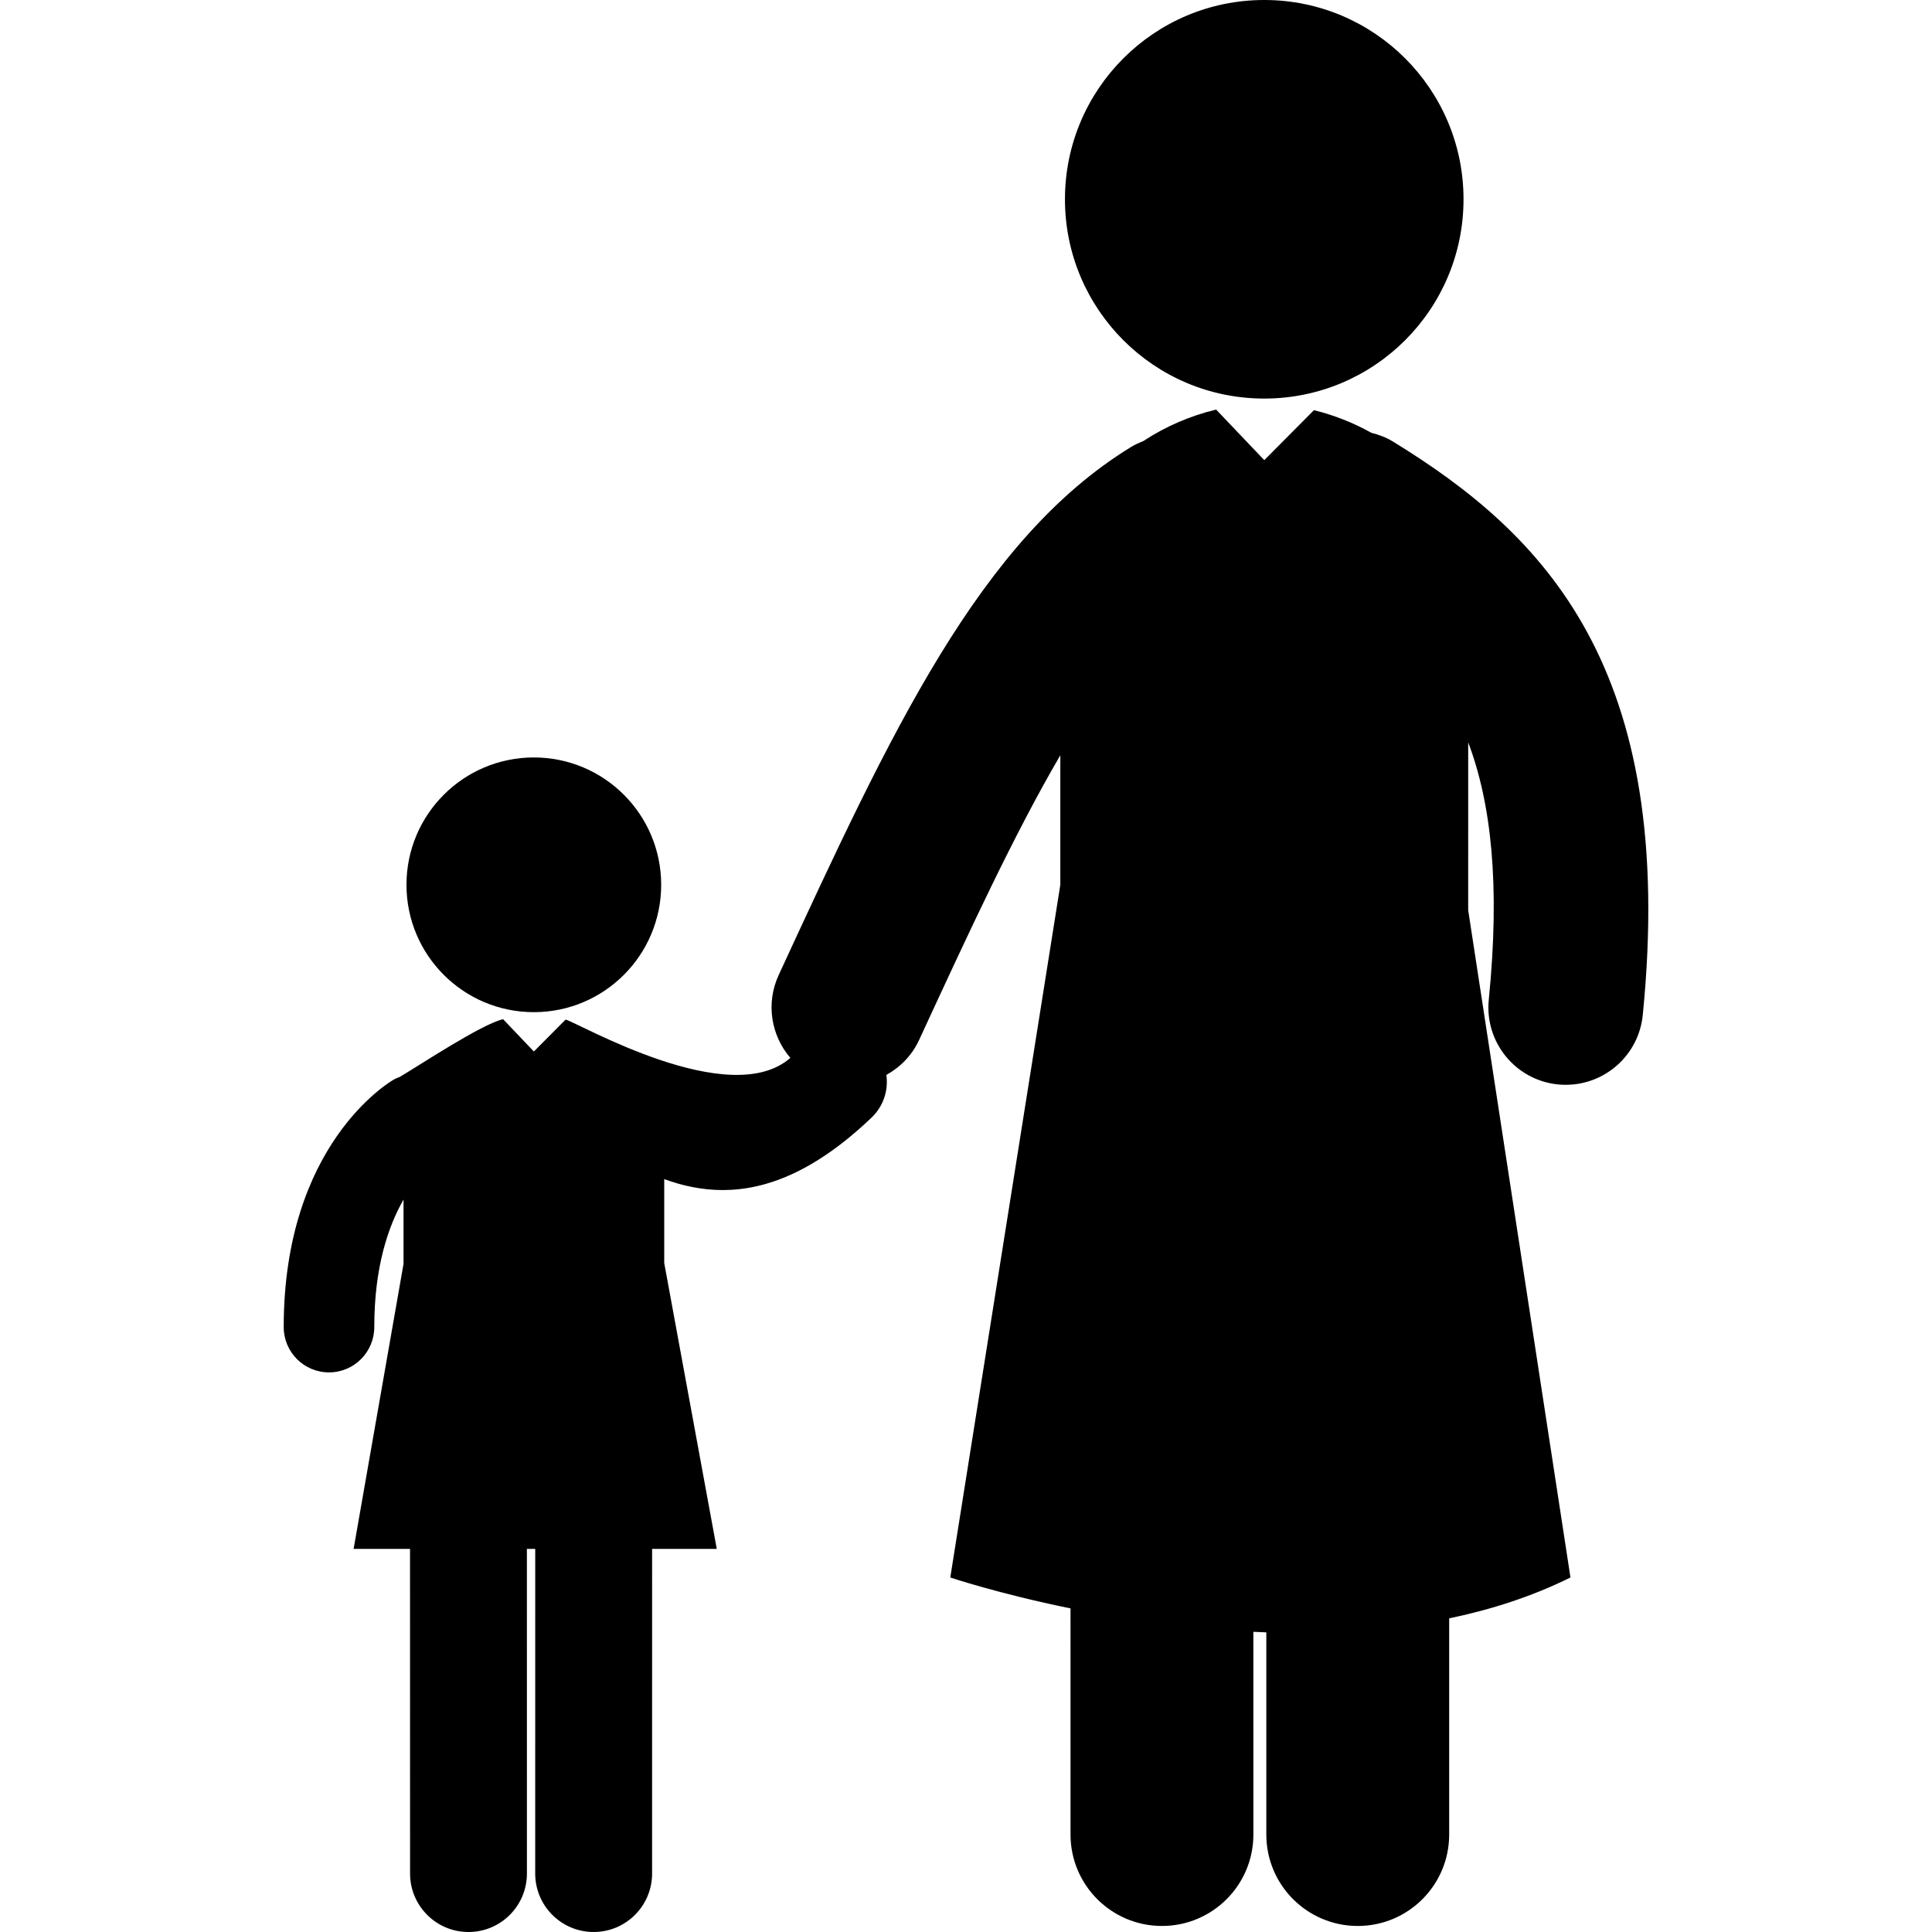 <?xml version="1.0" encoding="iso-8859-1"?>
<!-- Uploaded to: SVG Repo, www.svgrepo.com, Generator: SVG Repo Mixer Tools -->
<!DOCTYPE svg PUBLIC "-//W3C//DTD SVG 1.1//EN" "http://www.w3.org/Graphics/SVG/1.1/DTD/svg11.dtd">
<svg fill="#000000" version="1.1" id="Capa_1" xmlns="http://www.w3.org/2000/svg" xmlns:xlink="http://www.w3.org/1999/xlink" 
	 width="800px" height="800px" viewBox="0 0 123.045 123.046"
	 xml:space="preserve">
<g>
	<g>
		<circle cx="80.517" cy="12.692" r="12.692"/>
		<path d="M88.708,28.118c-0.435-0.266-0.896-0.434-1.369-0.553c-1.153-0.646-2.396-1.133-3.657-1.442l-3.162,3.183l-3.065-3.219
			c-0.012,0.002-0.021,0.003-0.031,0.006c-1.616,0.388-3.205,1.071-4.618,2.004c-0.269,0.105-0.53,0.223-0.783,0.378
			c-9.628,5.906-15.277,18.136-22.429,33.621c-0.837,1.809-0.479,3.861,0.742,5.281c-3.885,3.389-13.509-2.244-14.314-2.441
			l-2.021,2.033l-1.959-2.058c-0.007,0.002-0.015,0.004-0.021,0.006c-1.377,0.329-5.197,2.86-6.551,3.665
			c-0.128,0.05-0.256,0.098-0.379,0.167c-0.286,0.164-7.022,4.136-7.022,15.771c0,1.594,1.291,2.885,2.884,2.885
			c1.593,0,2.884-1.291,2.884-2.885c0-3.845,0.899-6.437,1.863-8.121v4.094L22.52,98.648h3.593l0.003,20.676
			c0,2.056,1.666,3.723,3.721,3.722c2.056,0,3.721-1.666,3.721-3.722l-0.002-20.676h0.531l-0.001,20.676
			c0,2.056,1.666,3.722,3.721,3.722c2.057,0,3.723-1.666,3.723-3.722l0.001-20.676h4.119l-3.347-18.209v-5.344
			c1.166,0.428,2.405,0.698,3.728,0.698c2.761,0,5.885-1.185,9.485-4.623c0.759-0.728,1.07-1.741,0.935-2.71
			c0.886-0.49,1.634-1.244,2.089-2.234c3.193-6.913,6.056-13.103,8.99-18.125v8.25l-7.008,44.117c0,0,3.036,1.023,7.657,1.969
			l0.001,14.402c0,3.217,2.607,5.824,5.822,5.823c3.218,0,5.824-2.606,5.824-5.823l-0.002-12.912
			c0.275,0.014,0.549,0.027,0.826,0.036v12.876c0,3.217,2.607,5.823,5.824,5.823c0.001,0,0.001,0,0.001,0
			c3.215,0,5.821-2.606,5.821-5.823v-13.768c2.676-0.557,5.287-1.395,7.724-2.604l-6.513-42.496V47.281
			c1.457,3.854,2.047,9.026,1.31,16.391c-0.271,2.708,1.705,5.122,4.413,5.395c0.167,0.016,0.33,0.022,0.496,0.022
			c2.5,0,4.643-1.896,4.898-4.437C106.842,42.484,98.286,33.992,88.708,28.118z"/>
		<circle cx="33.998" cy="56.352" r="8.111"/>
	</g>
</g>
</svg>